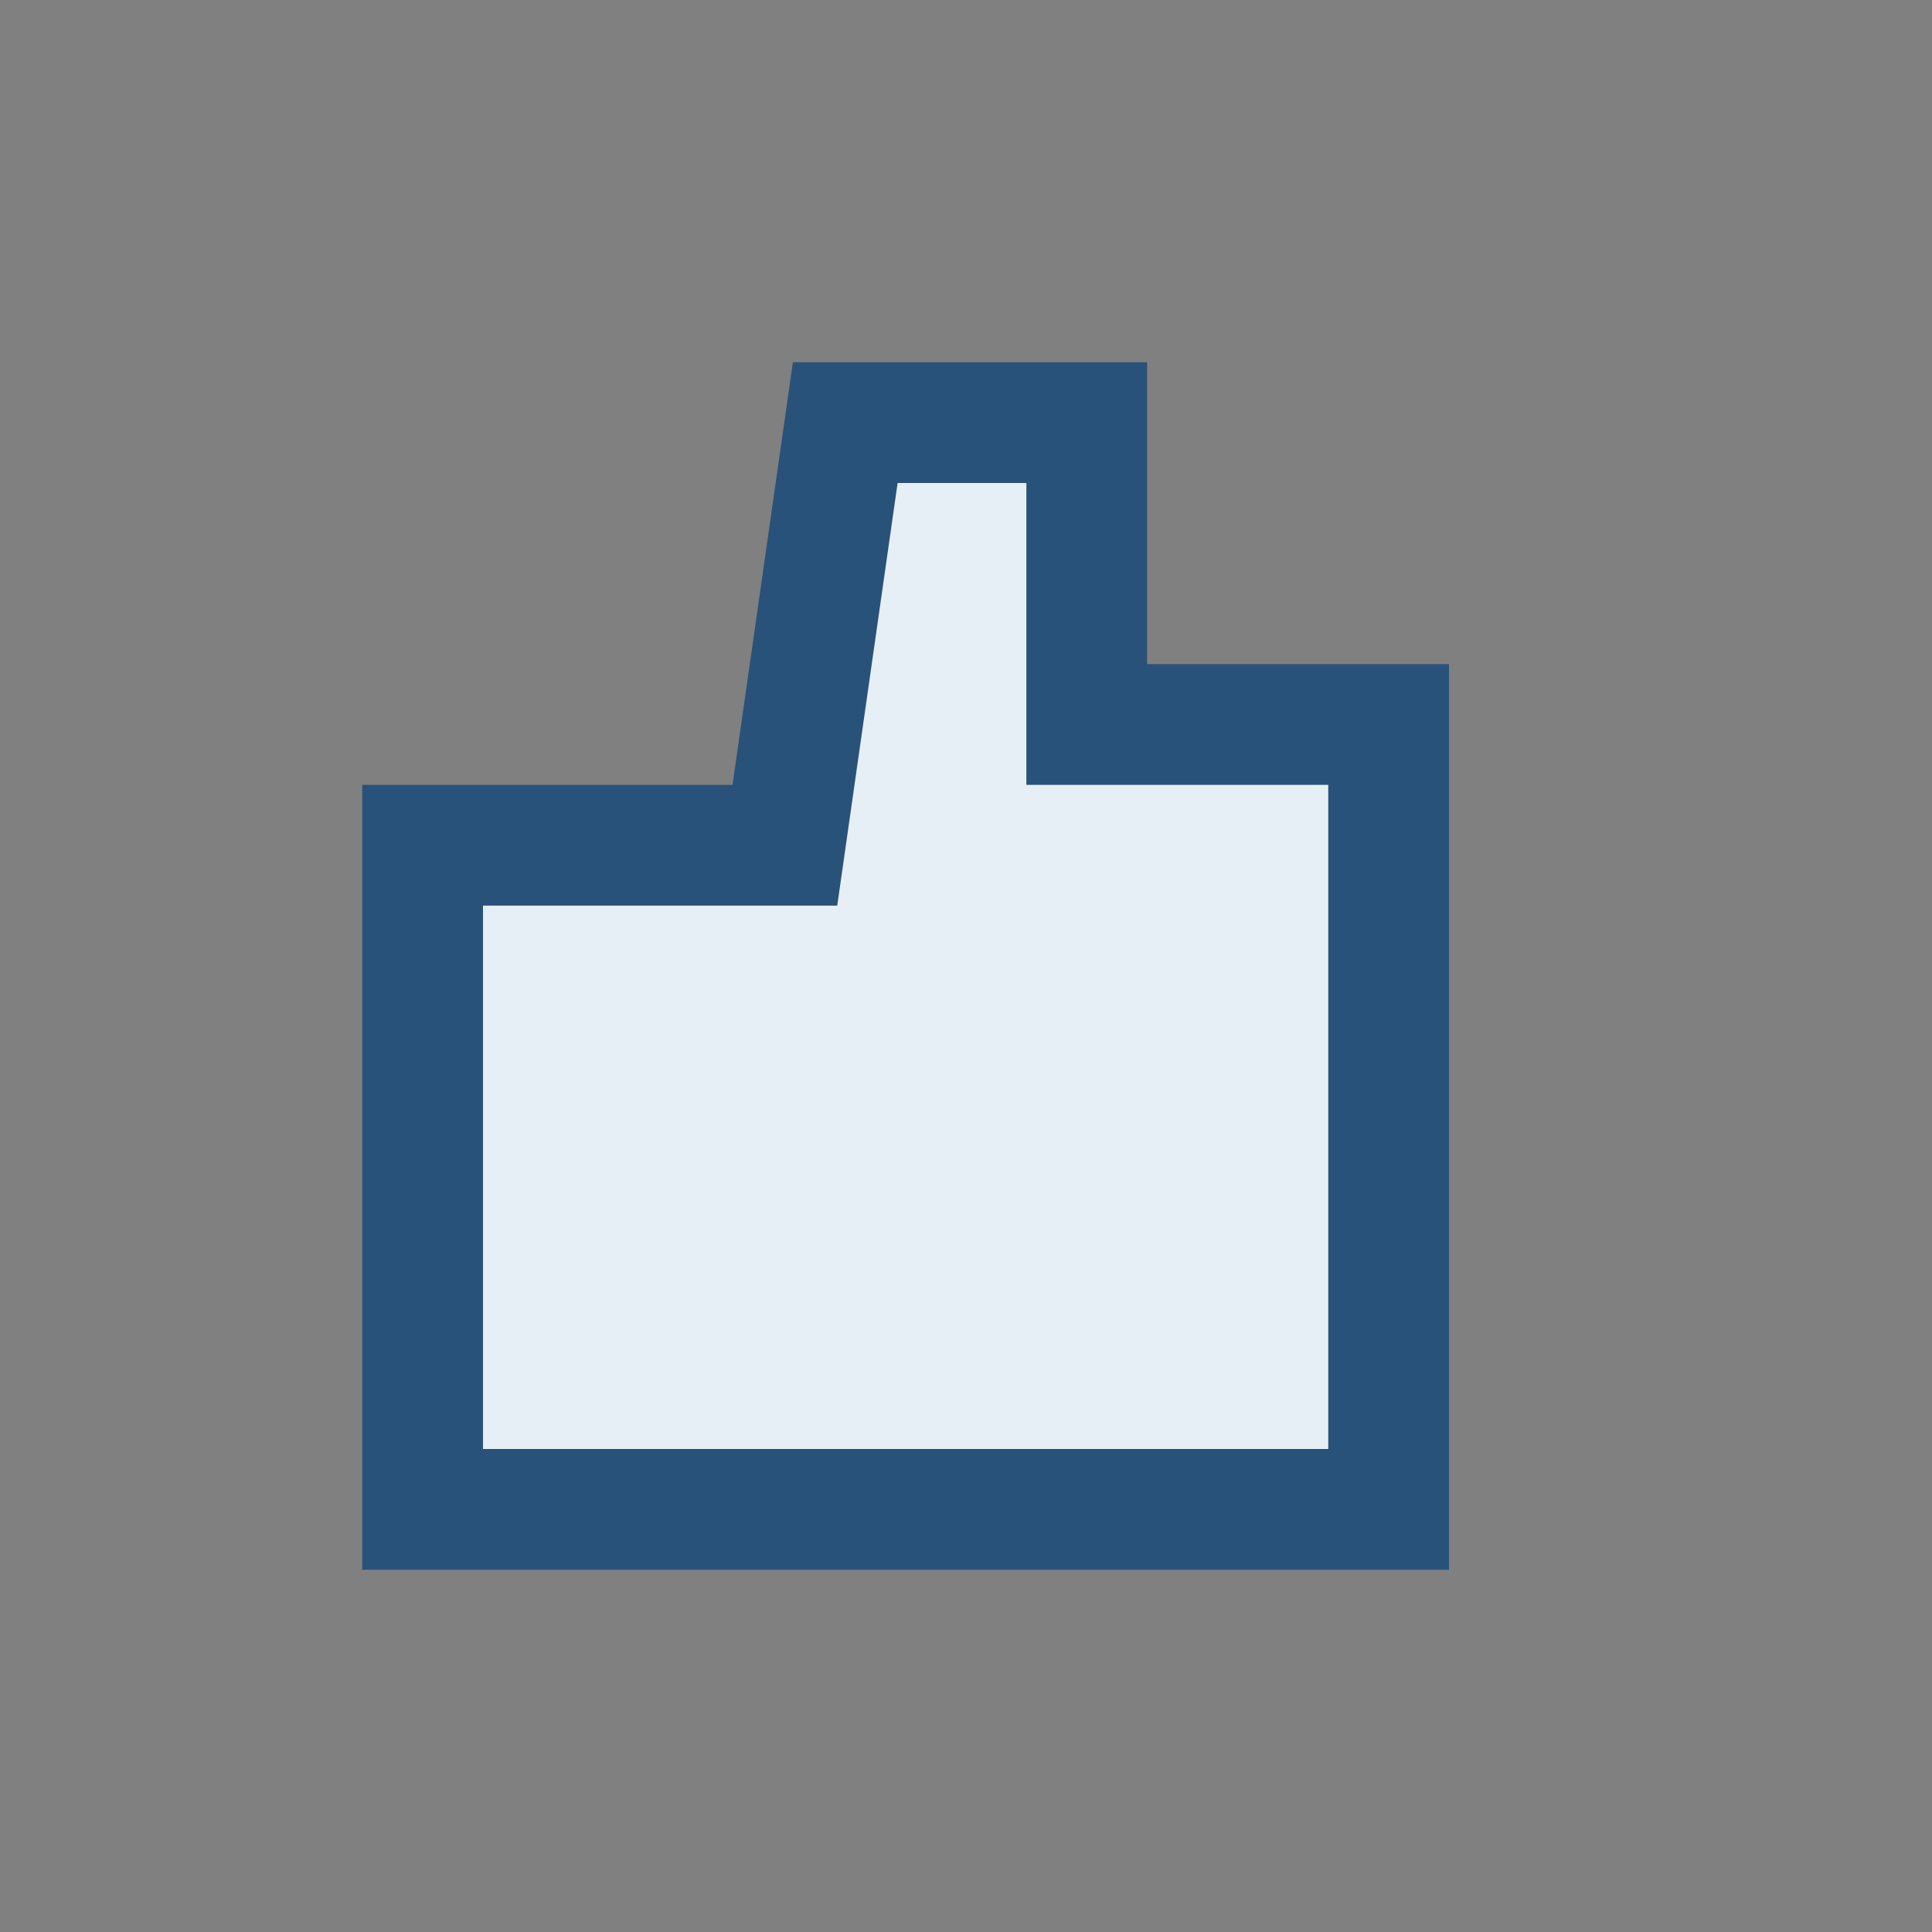 <?xml version="1.0" encoding="UTF-8"?>
<svg xmlns="http://www.w3.org/2000/svg" width="32" height="32" viewBox="0 0 32 32"><rect x="0" y="0" width="32" height="32" fill="#808080" stroke="none"/><path d="M23 14v11H7V14h6l1-7h4v5h5z" fill="#E7EFF6" stroke="#28527A" stroke-width="2"/></svg>